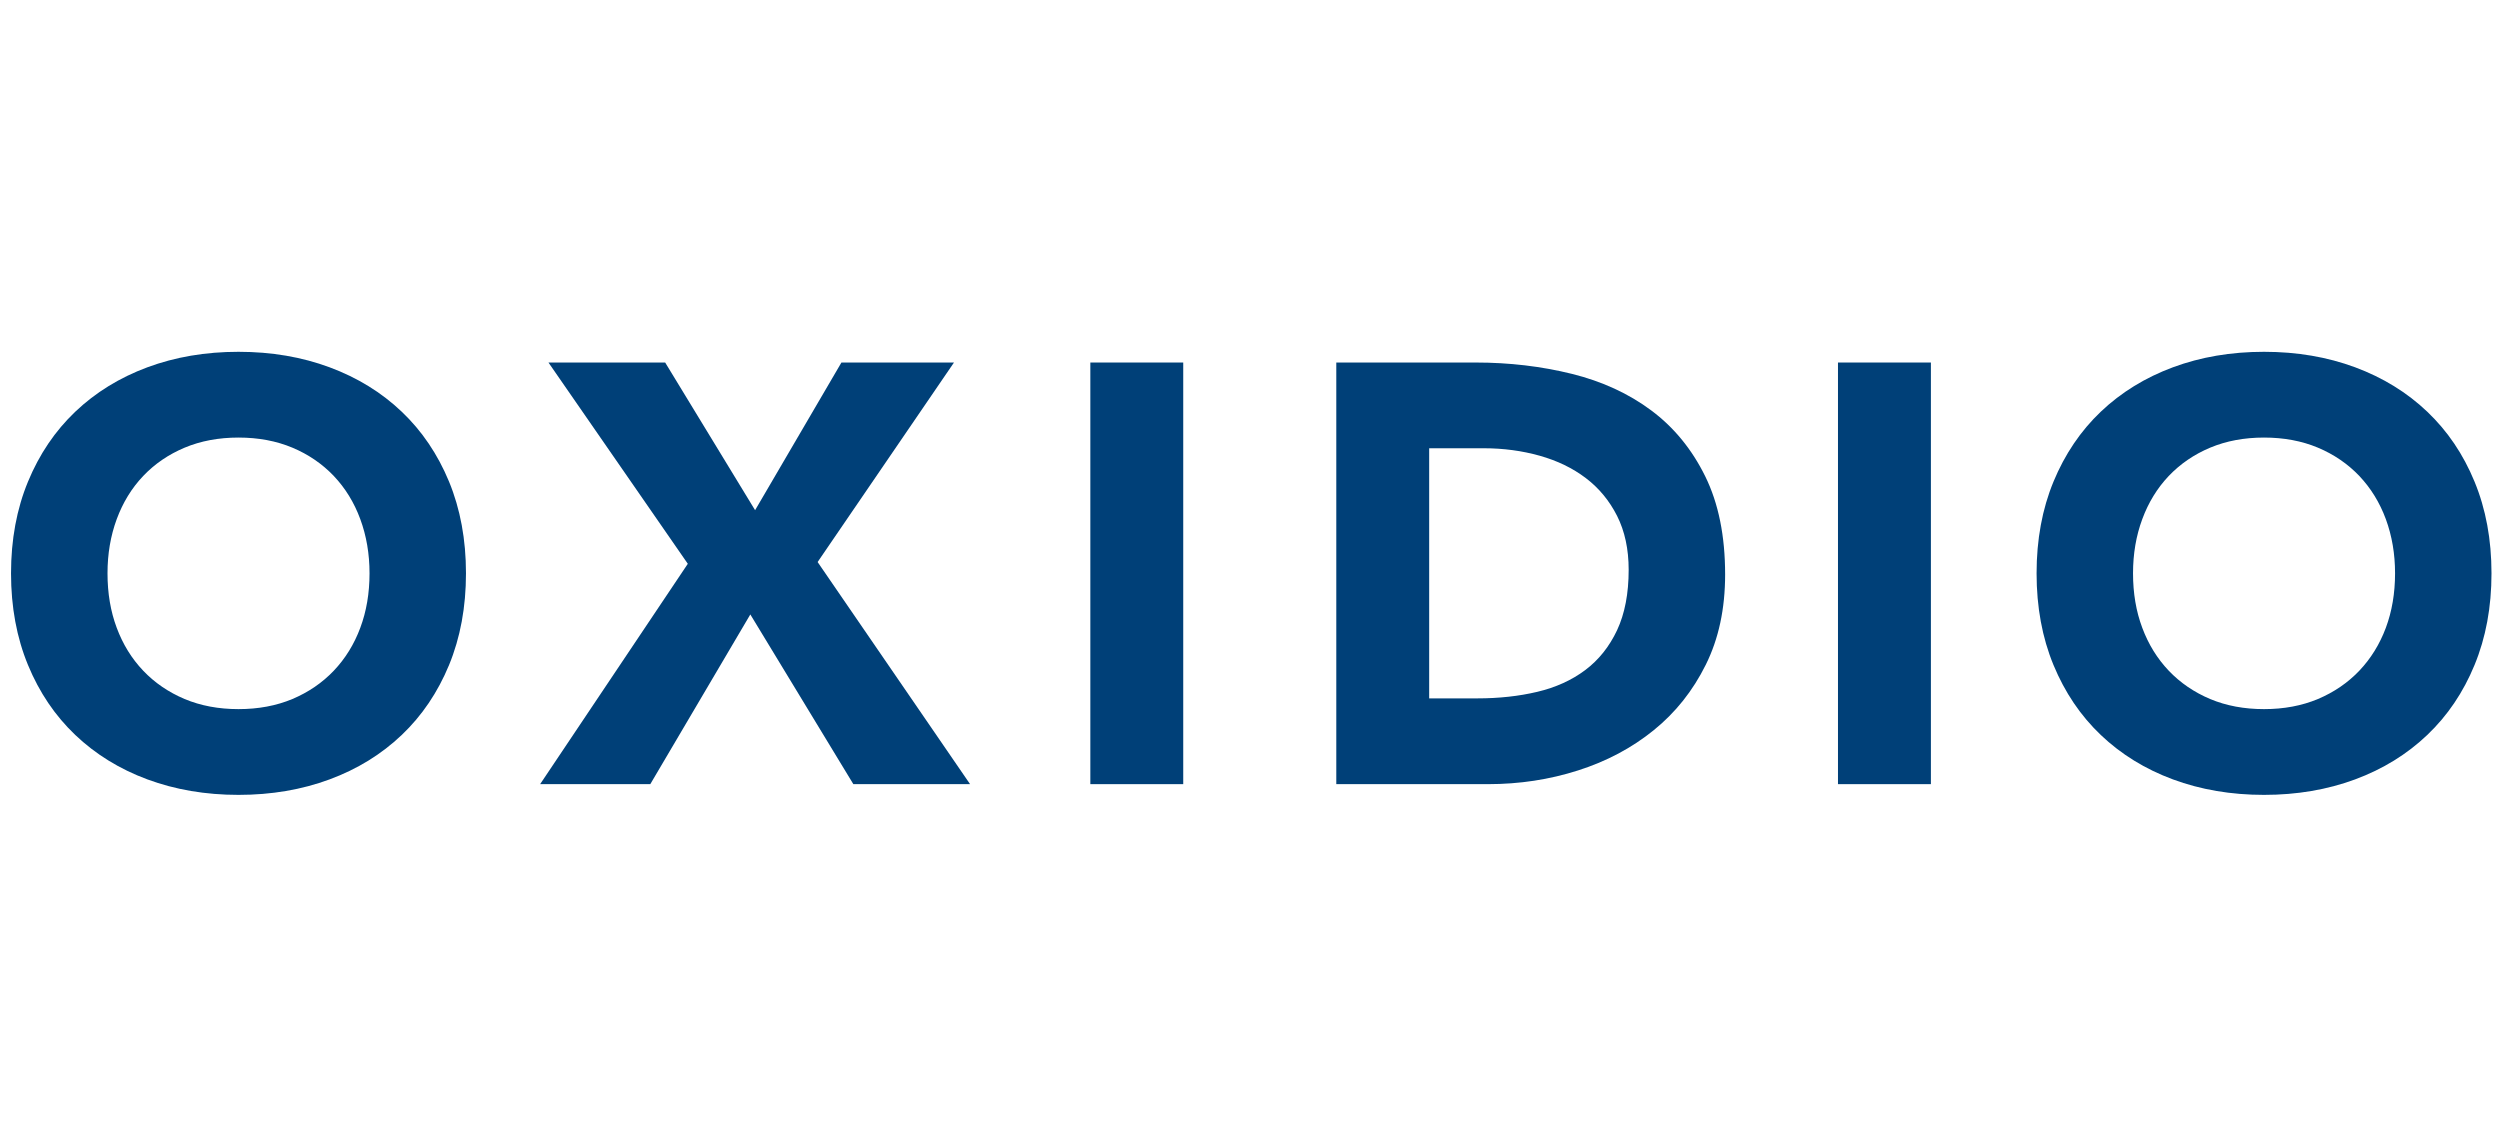 <?xml version="1.0" encoding="utf-8"?>
<!-- Generator: Adobe Illustrator 15.0.0, SVG Export Plug-In . SVG Version: 6.00 Build 0)  -->
<!DOCTYPE svg PUBLIC "-//W3C//DTD SVG 1.1//EN" "http://www.w3.org/Graphics/SVG/1.1/DTD/svg11.dtd">
<svg version="1.1" id="Ebene_1" xmlns="http://www.w3.org/2000/svg" xmlns:xlink="http://www.w3.org/1999/xlink" x="0px" y="0px"
	 width="340px" height="156px" viewBox="0 0 340 156" enable-background="new 0 0 340 156" xml:space="preserve">
<g>
	<defs>
		<rect id="SVGID_1_" x="1.5" y="47.843" width="337.353" height="60.257"/>
	</defs>
	<clipPath id="SVGID_2_">
		<use xlink:href="#SVGID_1_"  overflow="visible"/>
	</clipPath>
	<g clip-path="url(#SVGID_2_)">
		<path fill="#004078" d="M54.628,55.985c-2.752-2.619-6.022-4.627-9.803-6.033c-3.776-1.402-7.906-2.107-12.39-2.107
			c-4.481,0-8.611,0.705-12.392,2.107c-3.775,1.406-7.043,3.414-9.798,6.033c-2.752,2.62-4.899,5.791-6.437,9.518
			C2.269,69.227,1.5,73.385,1.5,77.974c0,4.588,0.769,8.744,2.308,12.469c1.538,3.728,3.685,6.9,6.437,9.519
			c2.755,2.621,6.023,4.635,9.798,6.035c3.781,1.4,7.911,2.106,12.392,2.106c4.484,0,8.614-0.706,12.39-2.106
			c3.781-1.4,7.05-3.414,9.803-6.035c2.756-2.618,4.9-5.791,6.443-9.519c1.533-3.725,2.302-7.881,2.302-12.469
			c0-4.588-0.769-8.747-2.302-12.471C59.528,61.776,57.384,58.605,54.628,55.985z M48.999,85.382
			c-0.834,2.244-2.039,4.188-3.603,5.834c-1.568,1.646-3.442,2.925-5.63,3.851c-2.186,0.914-4.631,1.373-7.331,1.373
			c-2.696,0-5.142-0.459-7.324-1.373c-2.19-0.926-4.069-2.205-5.634-3.851c-1.568-1.646-2.765-3.59-3.602-5.834
			c-0.839-2.236-1.254-4.71-1.254-7.408c0-2.646,0.416-5.1,1.254-7.371c0.837-2.266,2.034-4.221,3.602-5.871
			c1.564-1.646,3.443-2.929,5.634-3.85c2.183-0.914,4.628-1.374,7.324-1.374c2.699,0,5.145,0.46,7.331,1.374
			c2.188,0.92,4.062,2.204,5.63,3.85c1.564,1.65,2.769,3.605,3.603,5.871c0.838,2.271,1.257,4.725,1.257,7.371
			C50.256,80.672,49.837,83.146,48.999,85.382z"/>
		<polygon fill="#004078" points="129.743,49.301 114.436,49.301 102.693,69.386 90.461,49.301 74.589,49.301 93.542,76.676 
			73.458,106.645 88.44,106.645 102.044,83.564 116.056,106.645 131.93,106.645 111.196,76.436 		"/>
		<rect x="148.287" y="49.303" fill="#004078" width="12.633" height="57.341"/>
		<path fill="#004078" d="M224.577,55.822c-3.077-2.295-6.68-3.954-10.813-4.98c-4.127-1.022-8.49-1.539-13.079-1.539h-18.949
			v57.341h20.651c4.265,0,8.344-0.622,12.231-1.867c3.884-1.238,7.313-3.059,10.283-5.465c2.973-2.402,5.33-5.37,7.085-8.905
			c1.759-3.534,2.632-7.627,2.632-12.274c0-5.232-0.899-9.689-2.71-13.361C230.098,61.102,227.657,58.119,224.577,55.822z
			 M219.923,85.707c-1.053,2.238-2.5,4.049-4.337,5.427c-1.836,1.378-4.01,2.358-6.515,2.955c-2.515,0.596-5.224,0.89-8.141,0.89
			h-6.562V60.963h7.453c2.645,0,5.172,0.342,7.573,1.014c2.402,0.677,4.494,1.689,6.274,3.04c1.779,1.35,3.201,3.061,4.254,5.142
			c1.047,2.077,1.577,4.521,1.577,7.329C221.5,80.726,220.97,83.469,219.923,85.707z"/>
		<rect x="249.965" y="49.303" fill="#004078" width="12.638" height="57.341"/>
		<path fill="#004078" d="M336.536,65.503c-1.534-3.727-3.68-6.898-6.437-9.518c-2.753-2.619-6.022-4.627-9.8-6.033
			c-3.78-1.402-7.908-2.107-12.391-2.107c-4.483,0-8.616,0.705-12.394,2.107c-3.777,1.406-7.043,3.414-9.8,6.033
			c-2.754,2.62-4.896,5.791-6.438,9.518c-1.537,3.724-2.301,7.882-2.301,12.471c0,4.588,0.764,8.744,2.301,12.469
			c1.543,3.728,3.685,6.9,6.438,9.519c2.757,2.621,6.022,4.635,9.8,6.035s7.91,2.106,12.394,2.106c4.482,0,8.61-0.706,12.391-2.106
			c3.777-1.4,7.047-3.414,9.8-6.035c2.757-2.618,4.902-5.791,6.437-9.519c1.538-3.725,2.307-7.881,2.307-12.469
			C338.843,73.385,338.074,69.227,336.536,65.503z M324.475,85.382c-0.84,2.244-2.044,4.188-3.607,5.834
			c-1.567,1.646-3.443,2.925-5.63,3.851c-2.183,0.914-4.627,1.373-7.328,1.373c-2.7,0-5.142-0.459-7.328-1.373
			c-2.189-0.926-4.064-2.205-5.632-3.851c-1.563-1.646-2.765-3.59-3.601-5.834c-0.842-2.236-1.257-4.71-1.257-7.408
			c0-2.646,0.415-5.1,1.257-7.371c0.836-2.266,2.037-4.221,3.601-5.871c1.567-1.646,3.442-2.929,5.632-3.85
			c2.187-0.914,4.628-1.374,7.328-1.374c2.701,0,5.146,0.46,7.328,1.374c2.187,0.92,4.062,2.204,5.63,3.85
			c1.563,1.65,2.768,3.605,3.607,5.871c0.833,2.271,1.253,4.725,1.253,7.371C325.728,80.672,325.308,83.146,324.475,85.382z"/>
	</g>
</g>
</svg>
